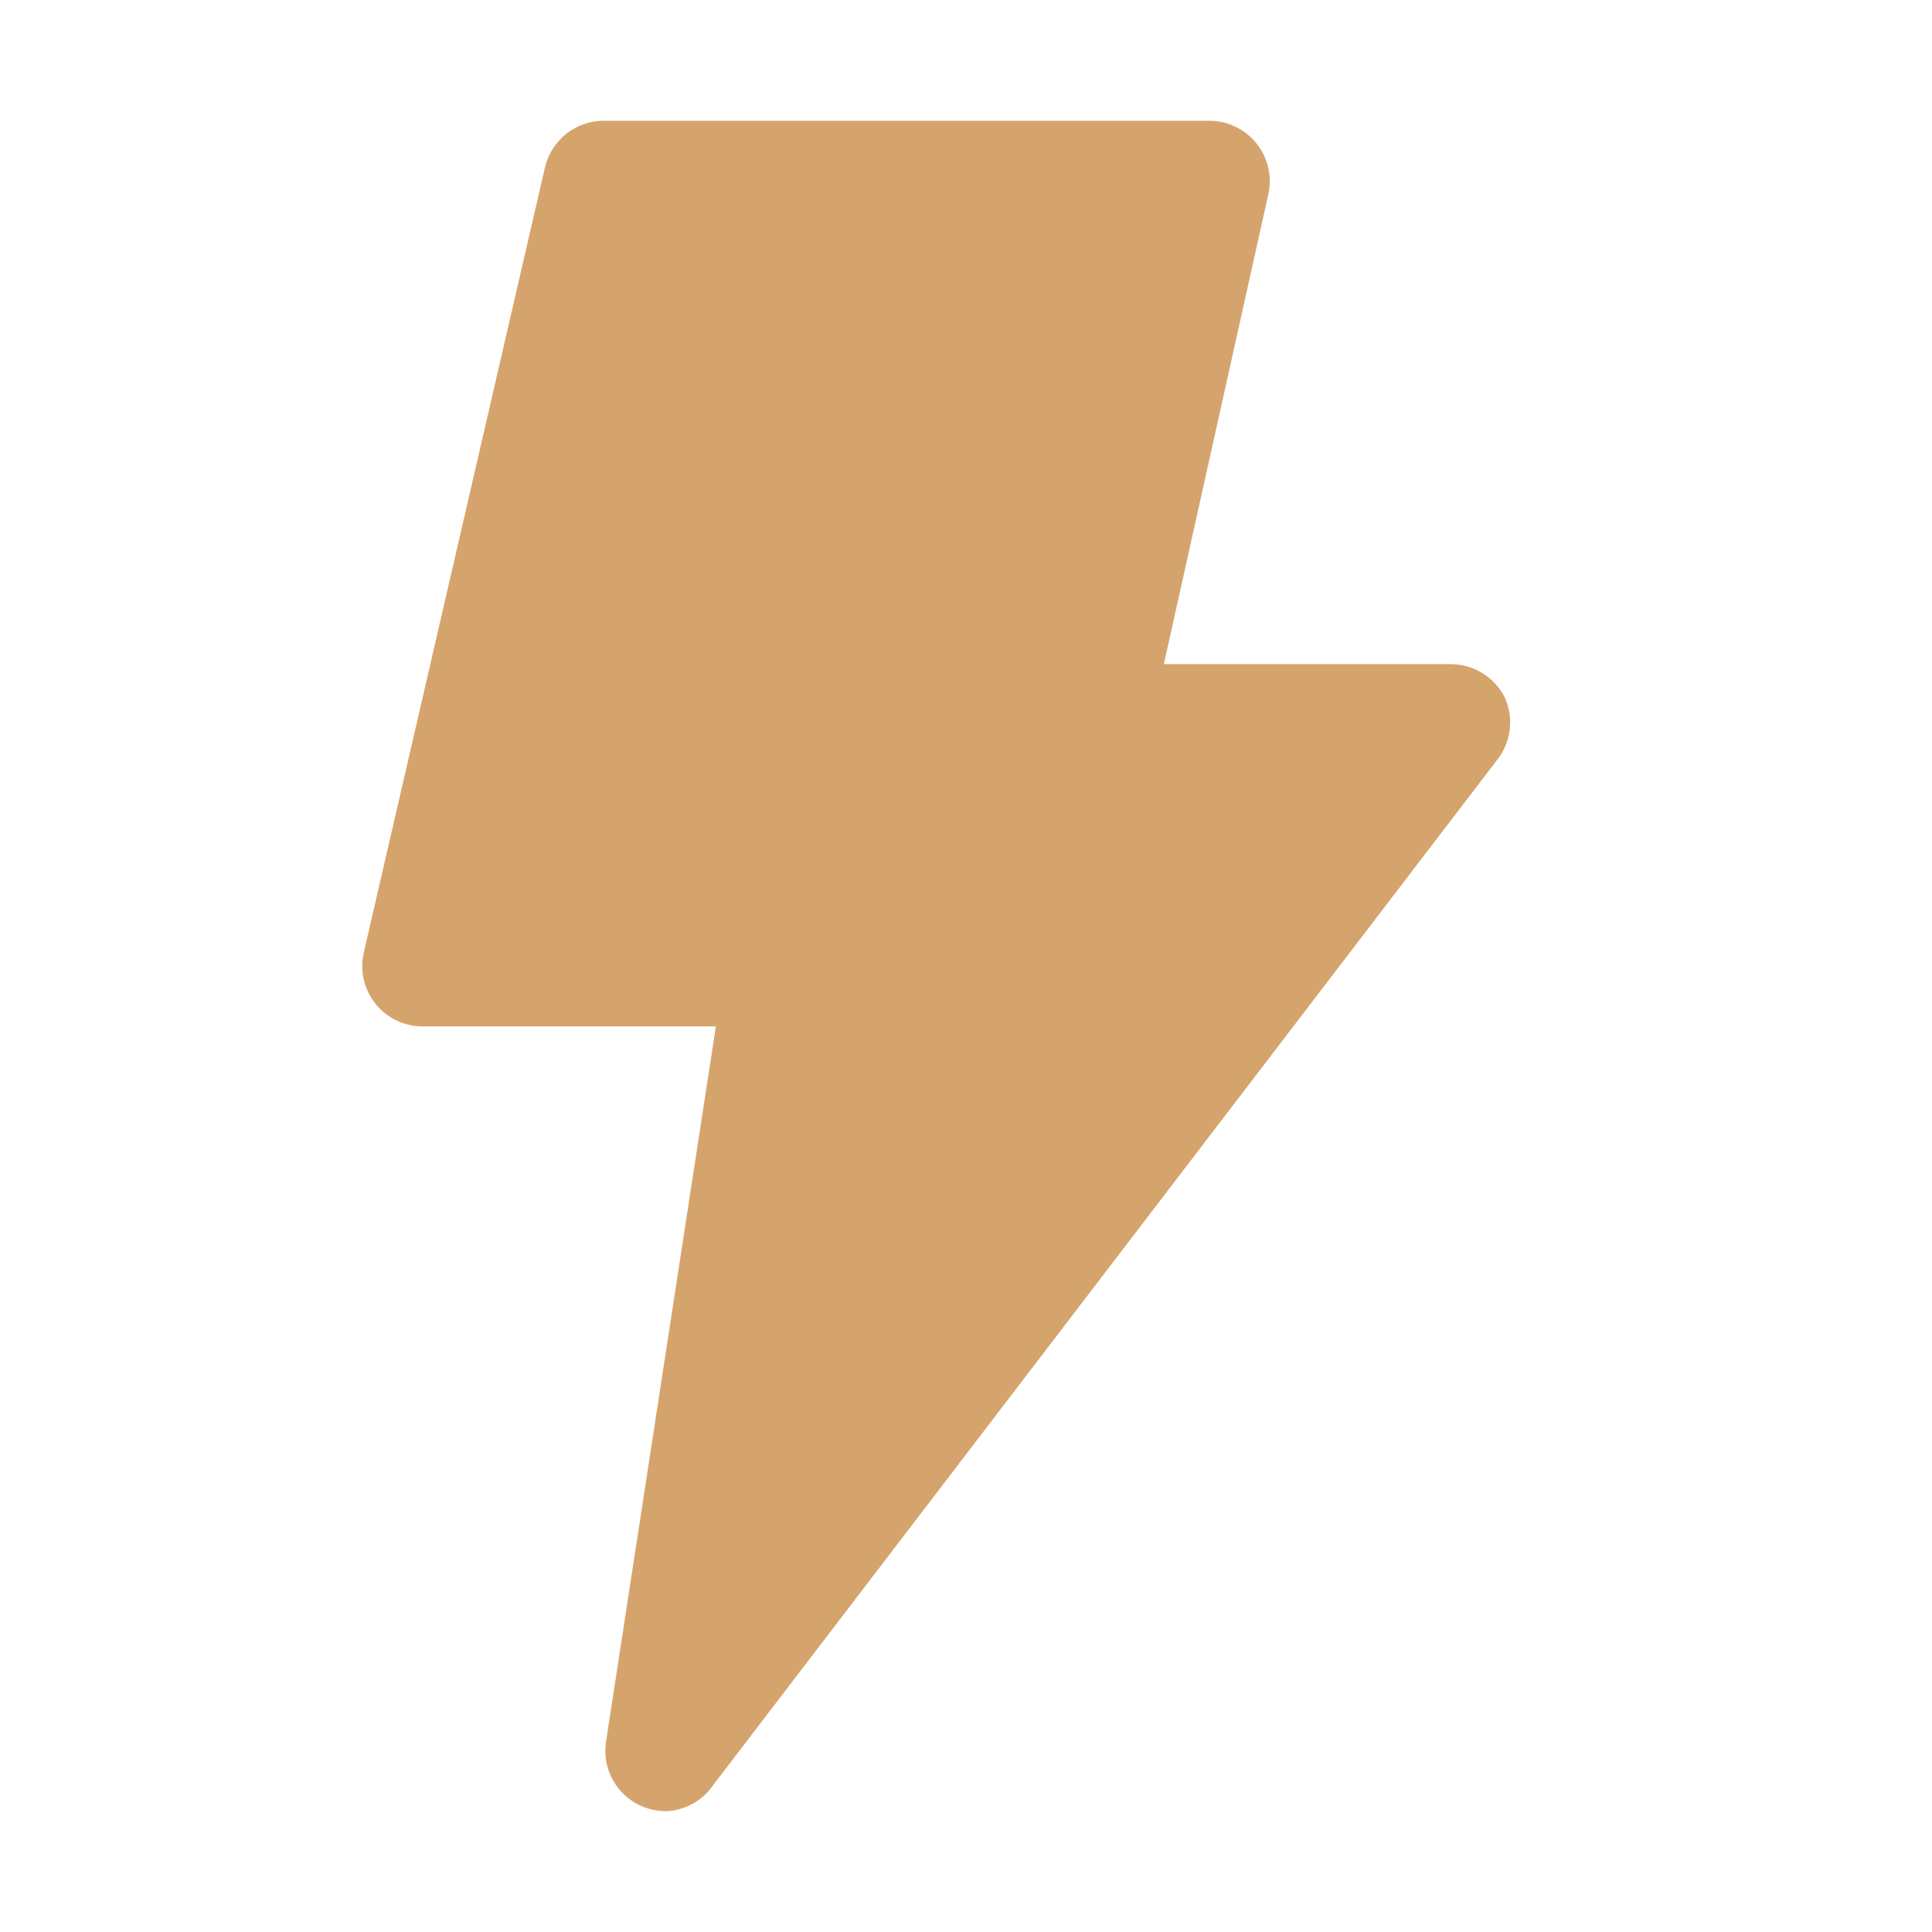 <svg width="64" height="64" viewBox="0 0 64 64" fill="none" xmlns="http://www.w3.org/2000/svg">
<g clip-path="url(#clip0_776_1111)">
<path d="M21.274 59.841C20.864 59.668 20.524 59.364 20.307 58.976C20.09 58.589 20.008 58.14 20.074 57.701L23.714 34.001H14.054C13.748 34.009 13.444 33.947 13.165 33.819C12.887 33.691 12.641 33.501 12.448 33.263C12.255 33.025 12.119 32.746 12.05 32.448C11.982 32.149 11.983 31.839 12.054 31.541L18.054 5.541C18.159 5.093 18.416 4.696 18.78 4.415C19.144 4.135 19.594 3.988 20.054 4.001H40.054C40.353 4 40.648 4.066 40.918 4.194C41.188 4.322 41.426 4.509 41.614 4.741C41.805 4.975 41.94 5.25 42.009 5.545C42.078 5.839 42.08 6.146 42.014 6.441L38.554 22.001H48.054C48.429 22 48.796 22.105 49.114 22.303C49.433 22.501 49.689 22.784 49.854 23.121C49.997 23.444 50.052 23.799 50.014 24.15C49.975 24.502 49.844 24.837 49.634 25.121L23.634 59.121C23.458 59.381 23.223 59.597 22.949 59.749C22.674 59.902 22.368 59.989 22.054 60.001C21.786 59.995 21.522 59.941 21.274 59.841Z" fill="#D29E62" fill-opacity="0.933"/>
</g>
<defs>
<clipPath id="clip0_776_1111">
<rect width="64" height="64" fill="white"/>
</clipPath>
</defs>
</svg>
